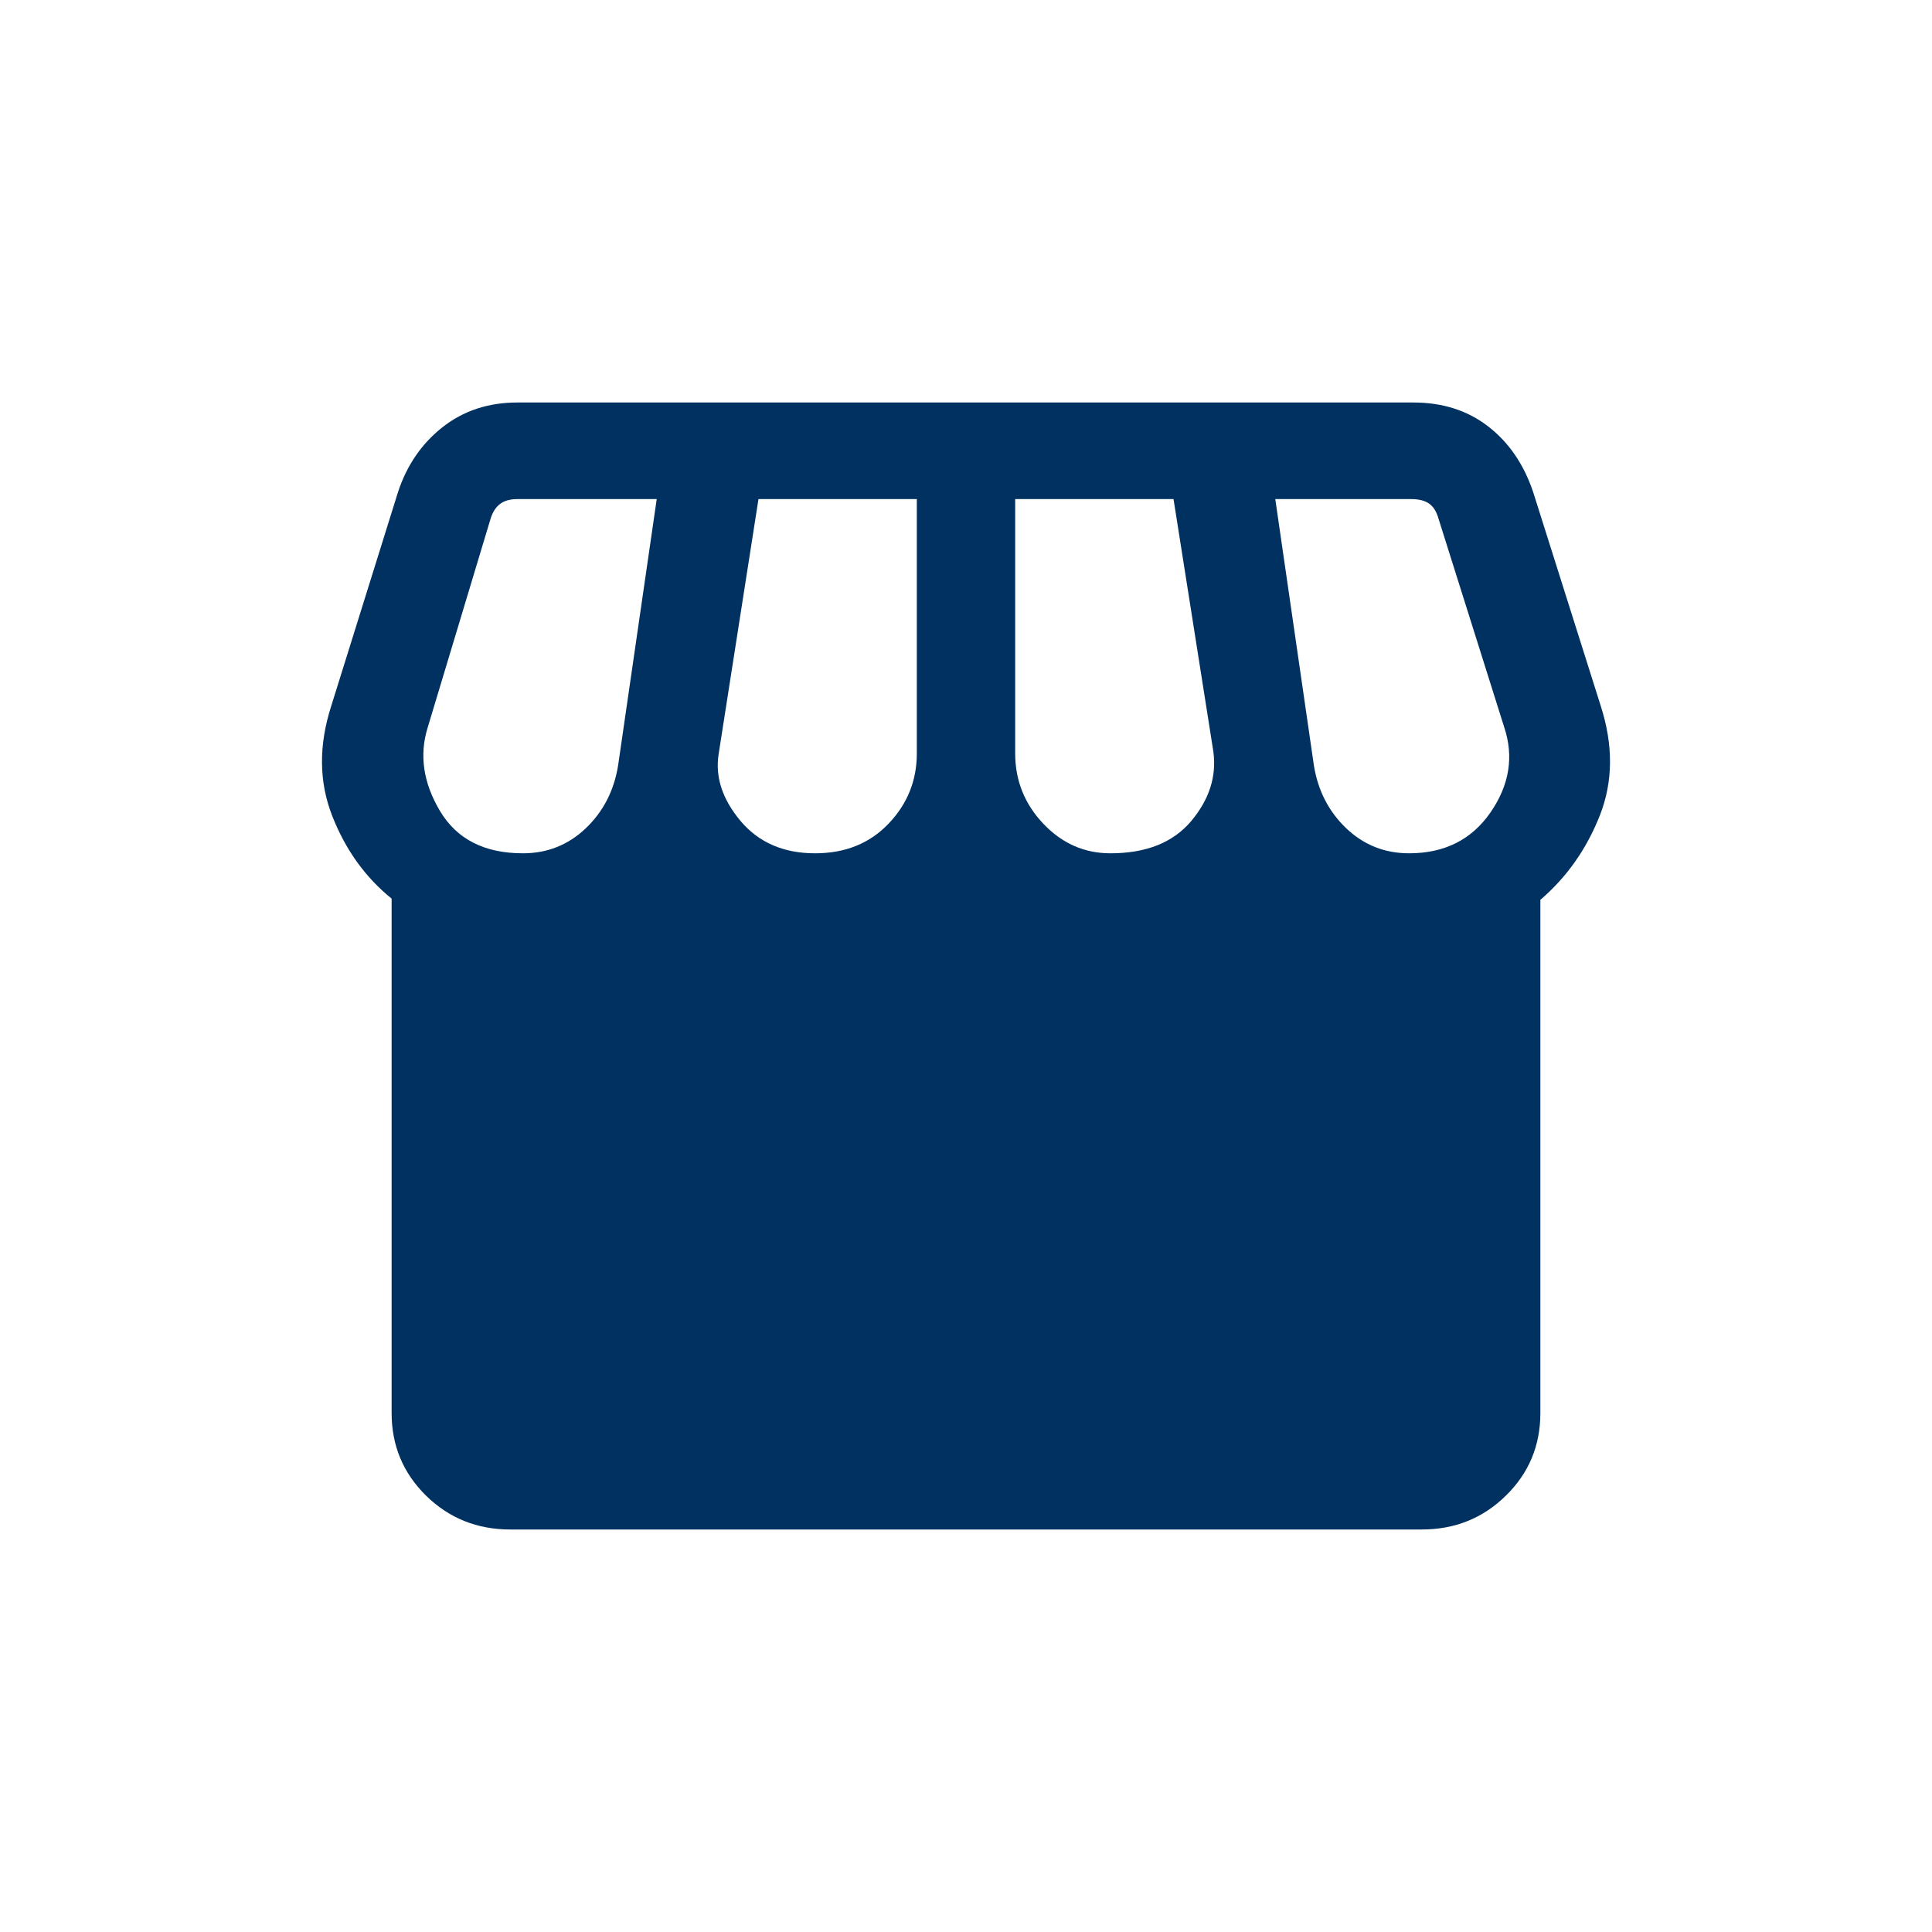 <svg xmlns="http://www.w3.org/2000/svg" width="24" height="24" viewBox="0 0 24 24" fill="none">
  <path d="M6.339 19C5.928 19 5.579 18.86 5.293 18.58C5.008 18.3 4.865 17.958 4.865 17.554V11.163C4.537 10.898 4.291 10.555 4.126 10.133C3.961 9.711 3.958 9.255 4.116 8.766L4.941 6.123C5.049 5.787 5.234 5.515 5.494 5.309C5.755 5.103 6.066 5 6.427 5H17.557C17.919 5 18.228 5.098 18.484 5.295C18.74 5.492 18.927 5.763 19.044 6.108L19.884 8.766C20.042 9.255 20.039 9.709 19.874 10.129C19.709 10.547 19.463 10.897 19.135 11.178V17.554C19.135 17.958 18.992 18.3 18.706 18.58C18.421 18.86 18.073 19 17.661 19H6.339ZM13.794 10.6C14.239 10.6 14.574 10.466 14.798 10.199C15.022 9.932 15.114 9.645 15.073 9.338L14.578 6.2H12.611V9.36C12.611 9.696 12.728 9.987 12.96 10.232C13.192 10.477 13.47 10.6 13.794 10.6ZM10.125 10.6C10.5 10.6 10.804 10.477 11.038 10.232C11.272 9.987 11.389 9.696 11.389 9.36V6.2H9.422L8.927 9.369C8.883 9.653 8.974 9.929 9.199 10.198C9.425 10.466 9.734 10.6 10.125 10.6ZM6.496 10.6C6.798 10.6 7.058 10.497 7.276 10.29C7.493 10.083 7.627 9.824 7.678 9.511L8.158 6.2H6.427C6.338 6.2 6.268 6.219 6.215 6.258C6.163 6.296 6.124 6.354 6.098 6.431L5.314 9.034C5.206 9.377 5.257 9.724 5.466 10.075C5.675 10.425 6.018 10.6 6.496 10.6ZM17.504 10.6C17.945 10.6 18.283 10.43 18.517 10.09C18.751 9.75 18.807 9.398 18.686 9.034L17.861 6.415C17.835 6.338 17.796 6.283 17.744 6.25C17.692 6.217 17.621 6.2 17.532 6.2H15.842L16.322 9.511C16.373 9.824 16.507 10.083 16.724 10.29C16.942 10.497 17.202 10.6 17.504 10.6Z" fill="#003160"/>
</svg>
